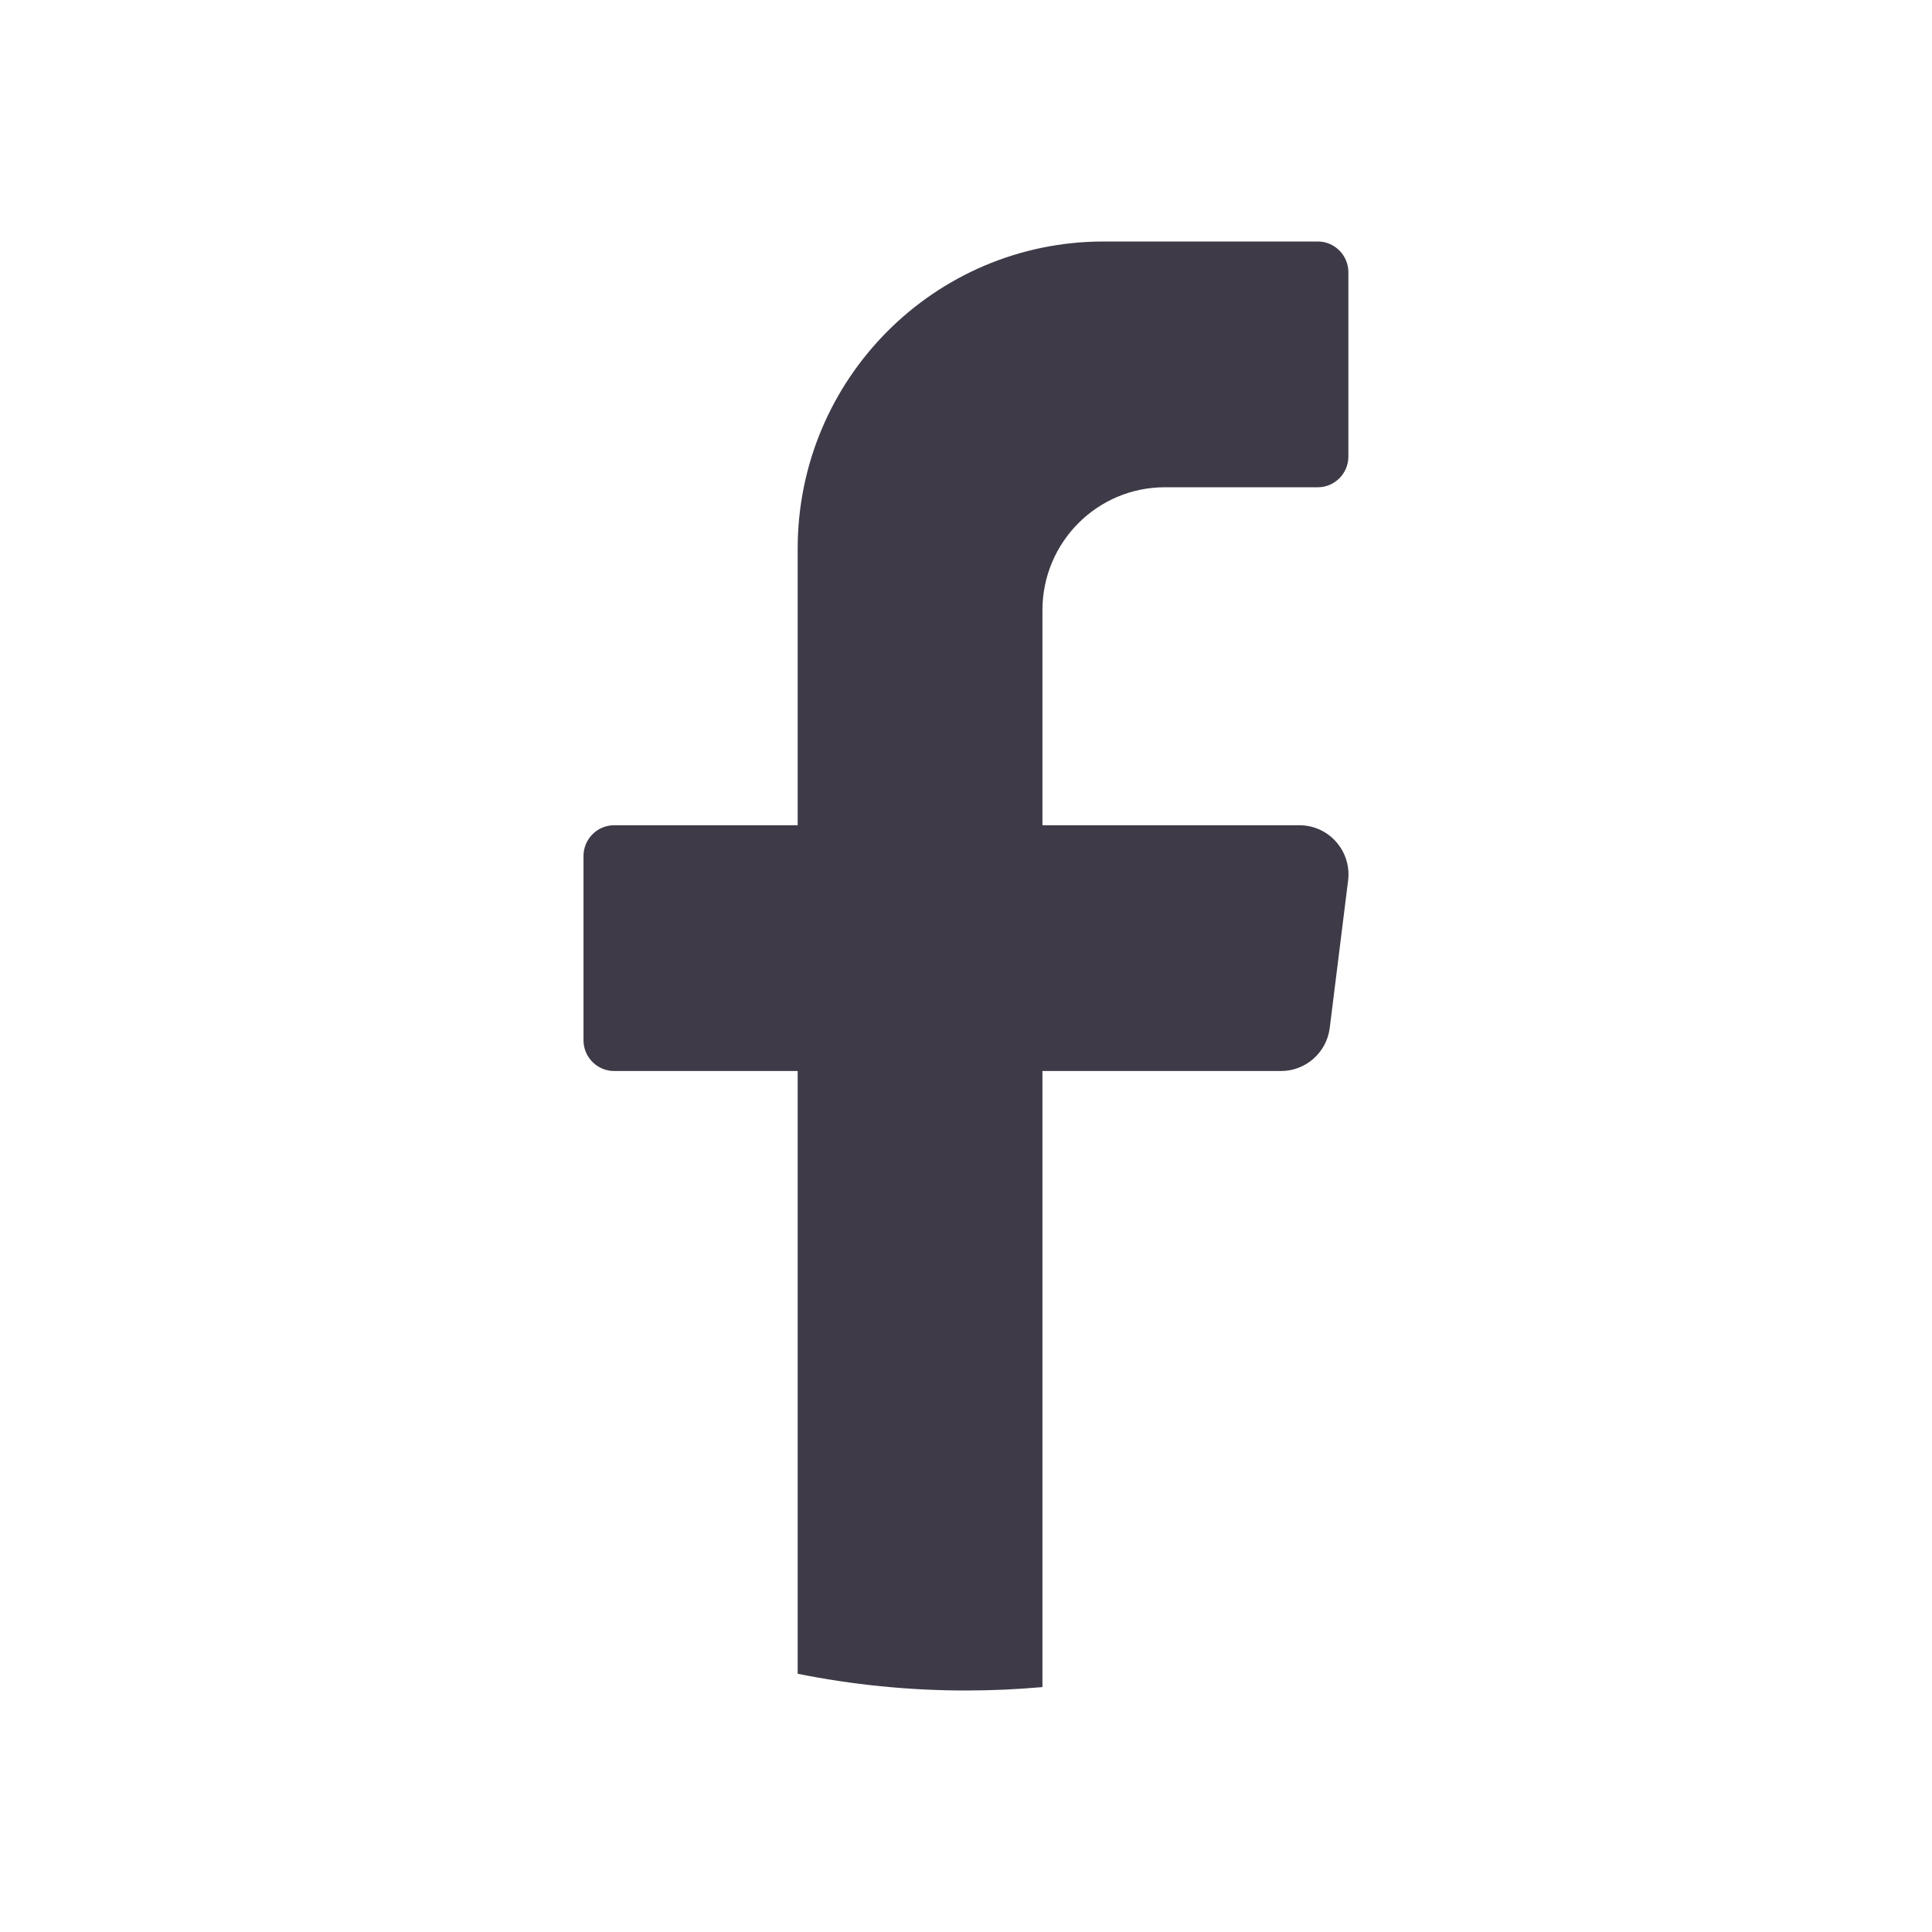 <svg width="48" height="48" viewBox="0 0 48 48" fill="none" xmlns="http://www.w3.org/2000/svg">
<path d="M33.493 21.878L33.037 25.538C32.96 26.149 32.442 26.609 31.828 26.609H25.899V41.915C25.273 41.971 24.64 42 24 42C22.568 42 21.169 41.856 19.818 41.584V26.609H15.258C14.839 26.609 14.497 26.266 14.497 25.846V21.266C14.497 20.846 14.839 20.503 15.258 20.503H19.818V13.633C19.818 9.417 23.221 6 27.42 6H32.74C33.159 6 33.5 6.343 33.5 6.763V11.343C33.5 11.763 33.159 12.106 32.74 12.106H28.939C27.261 12.106 25.899 13.473 25.899 15.161V20.503H32.284C33.017 20.503 33.584 21.148 33.493 21.878Z" fill="#3E3A47"/>
</svg>
